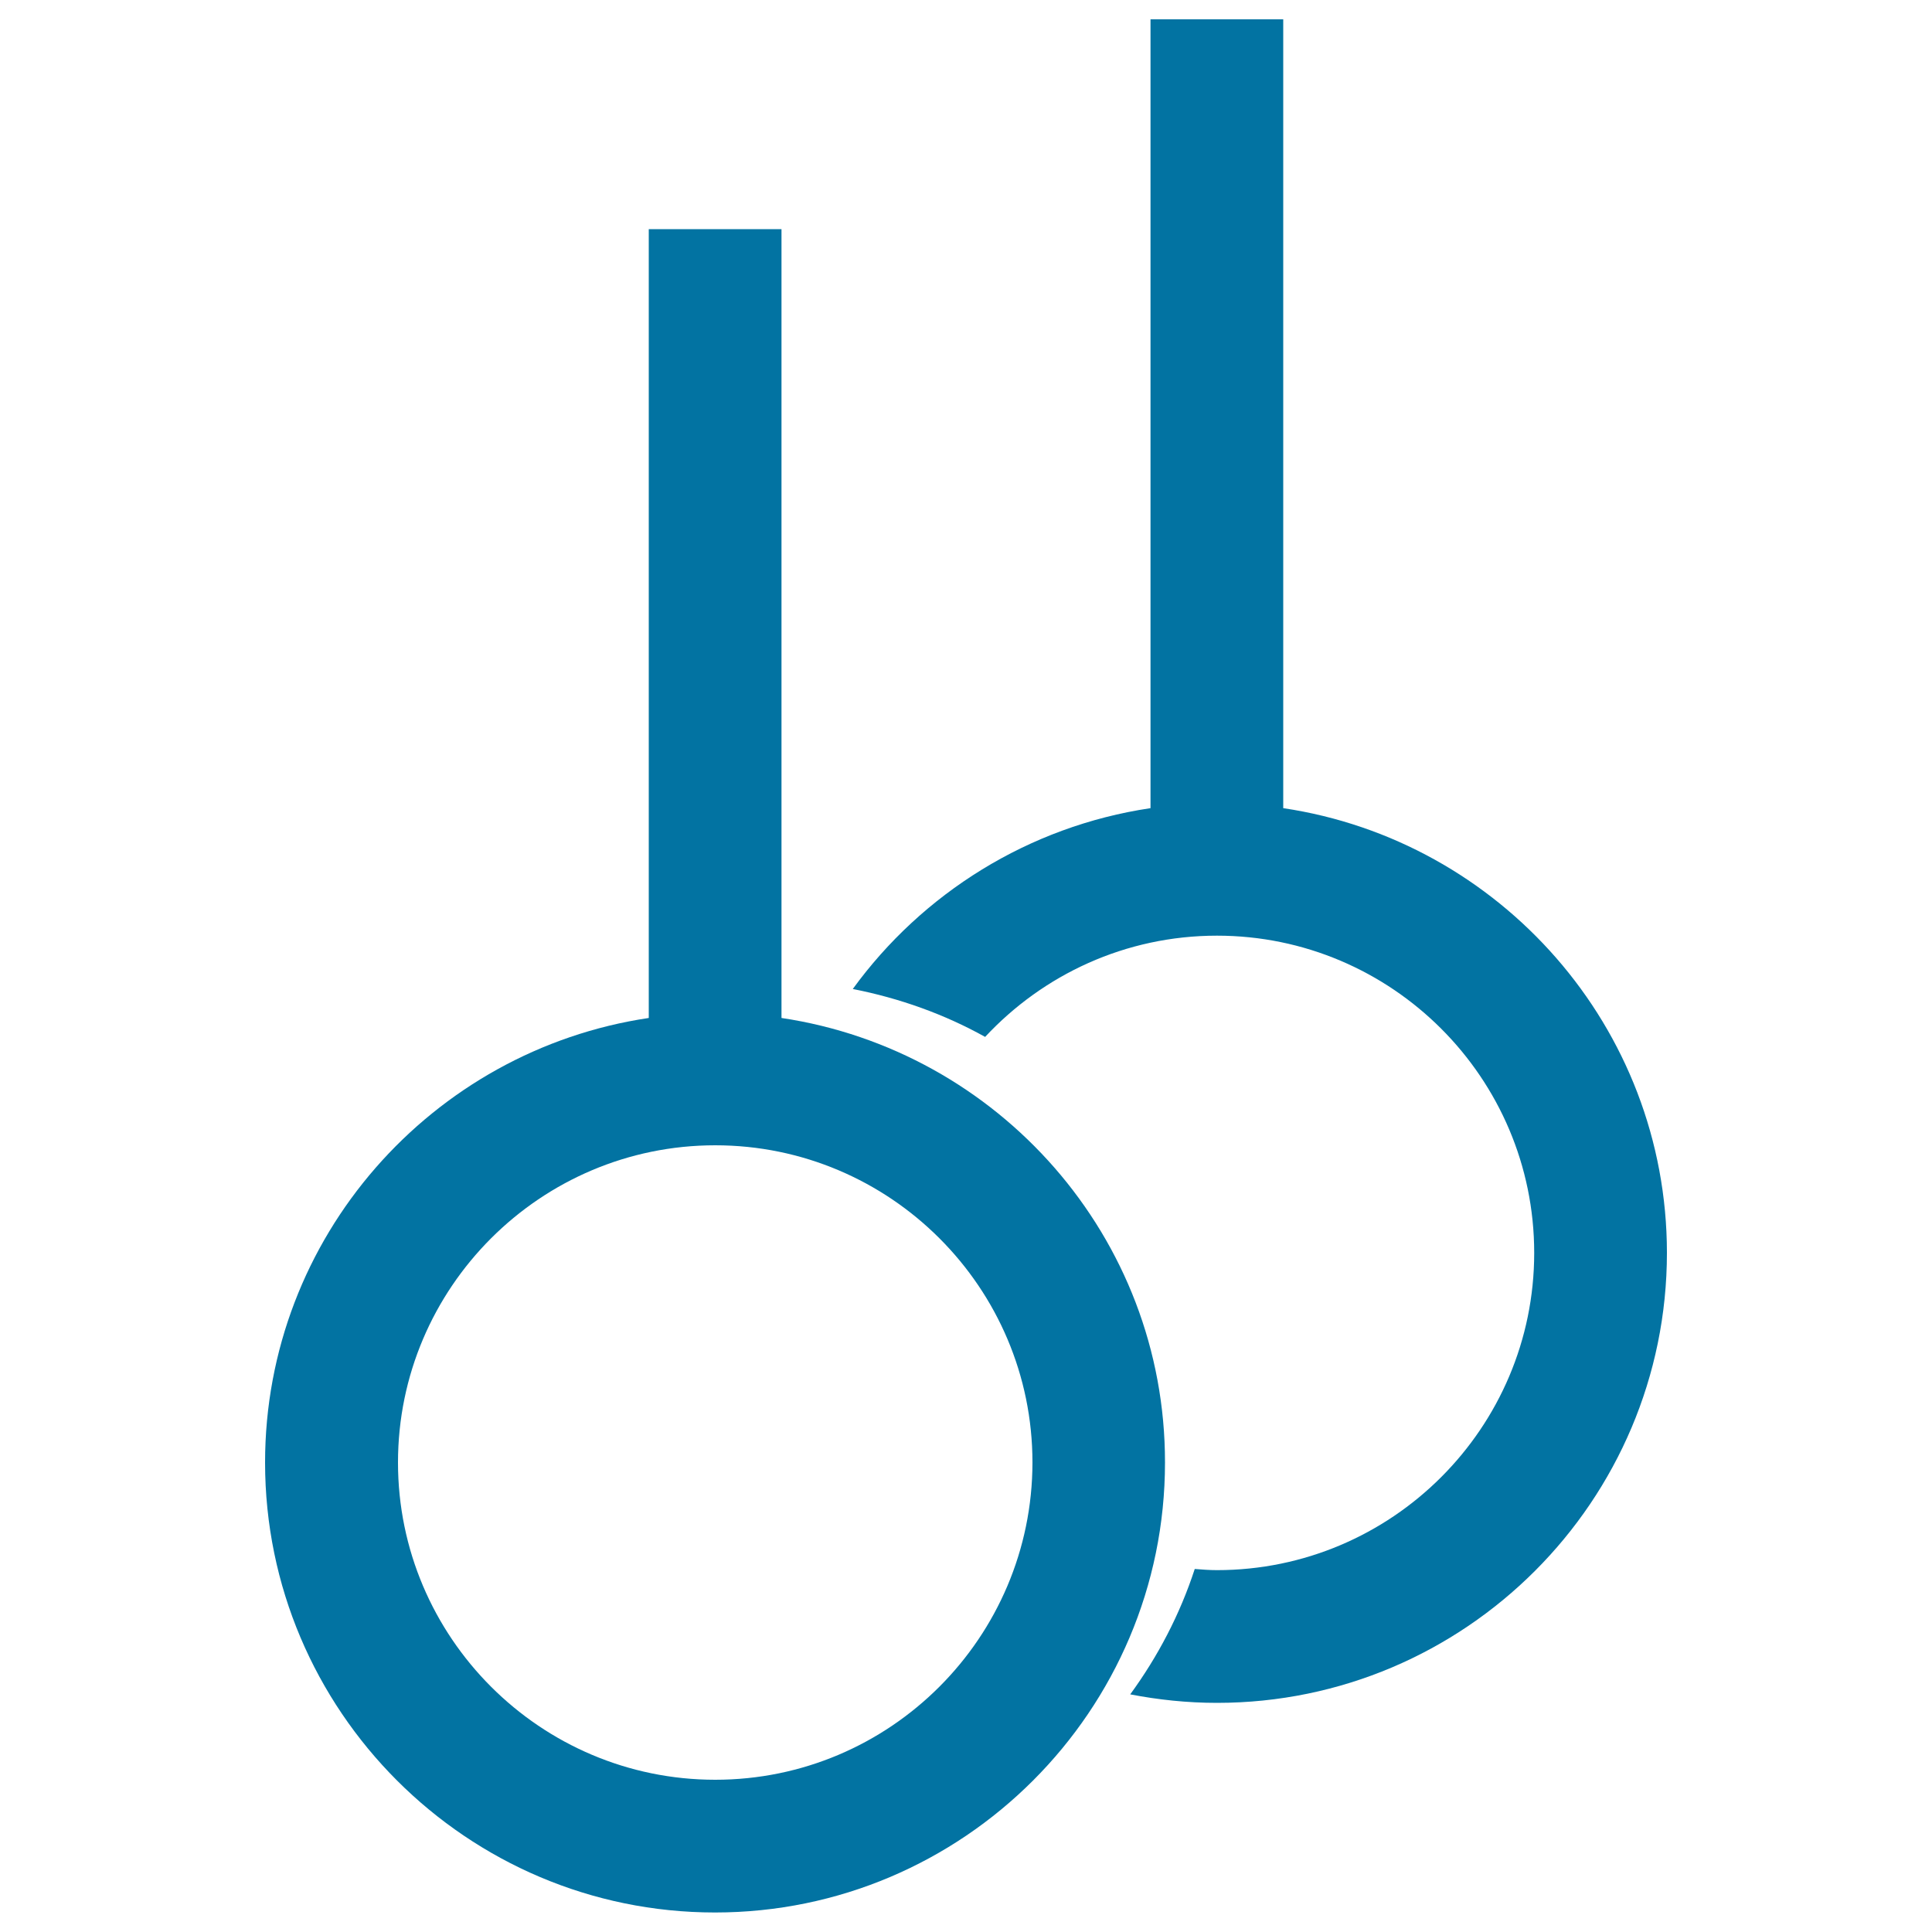 <svg xmlns="http://www.w3.org/2000/svg" viewBox="0 0 1000 1000" style="fill:#0273a2">
<title>Gymnastic Rings SVG icon</title>
<g><g><g><path d="M664.2,418.3V10h-68.7v408.3c-63.2,9.4-118.2,44.2-154.1,93.6c24.4,4.8,47.5,13.1,68.5,24.8c30-32.2,72.6-52.4,120-52.4c90.5,0,164.2,73.6,164.2,164.2s-73.7,164.2-164.2,164.2c-3.9,0-7.7-0.3-11.5-0.6c-7.7,23.6-19.1,45.3-33.4,64.9c14.5,2.8,29.5,4.4,44.9,4.4c128.4,0,232.9-104.5,232.9-233C862.7,531.7,776.3,435,664.2,418.3z"/><path d="M404.5,526.9V118.6h-68.7v408.3c-112.2,16.7-198.6,113.4-198.6,230.1c0,128.4,104.5,232.9,232.9,232.9c128.4,0,232.9-104.5,232.9-232.9C603.1,640.3,516.7,543.7,404.5,526.9z M370.2,921.2c-90.5,0-164.2-73.7-164.2-164.2c0-90.5,73.7-164.2,164.2-164.2c90.5,0,164.2,73.6,164.2,164.2C534.3,847.6,460.7,921.2,370.2,921.2z"/></g></g></g>
</svg>